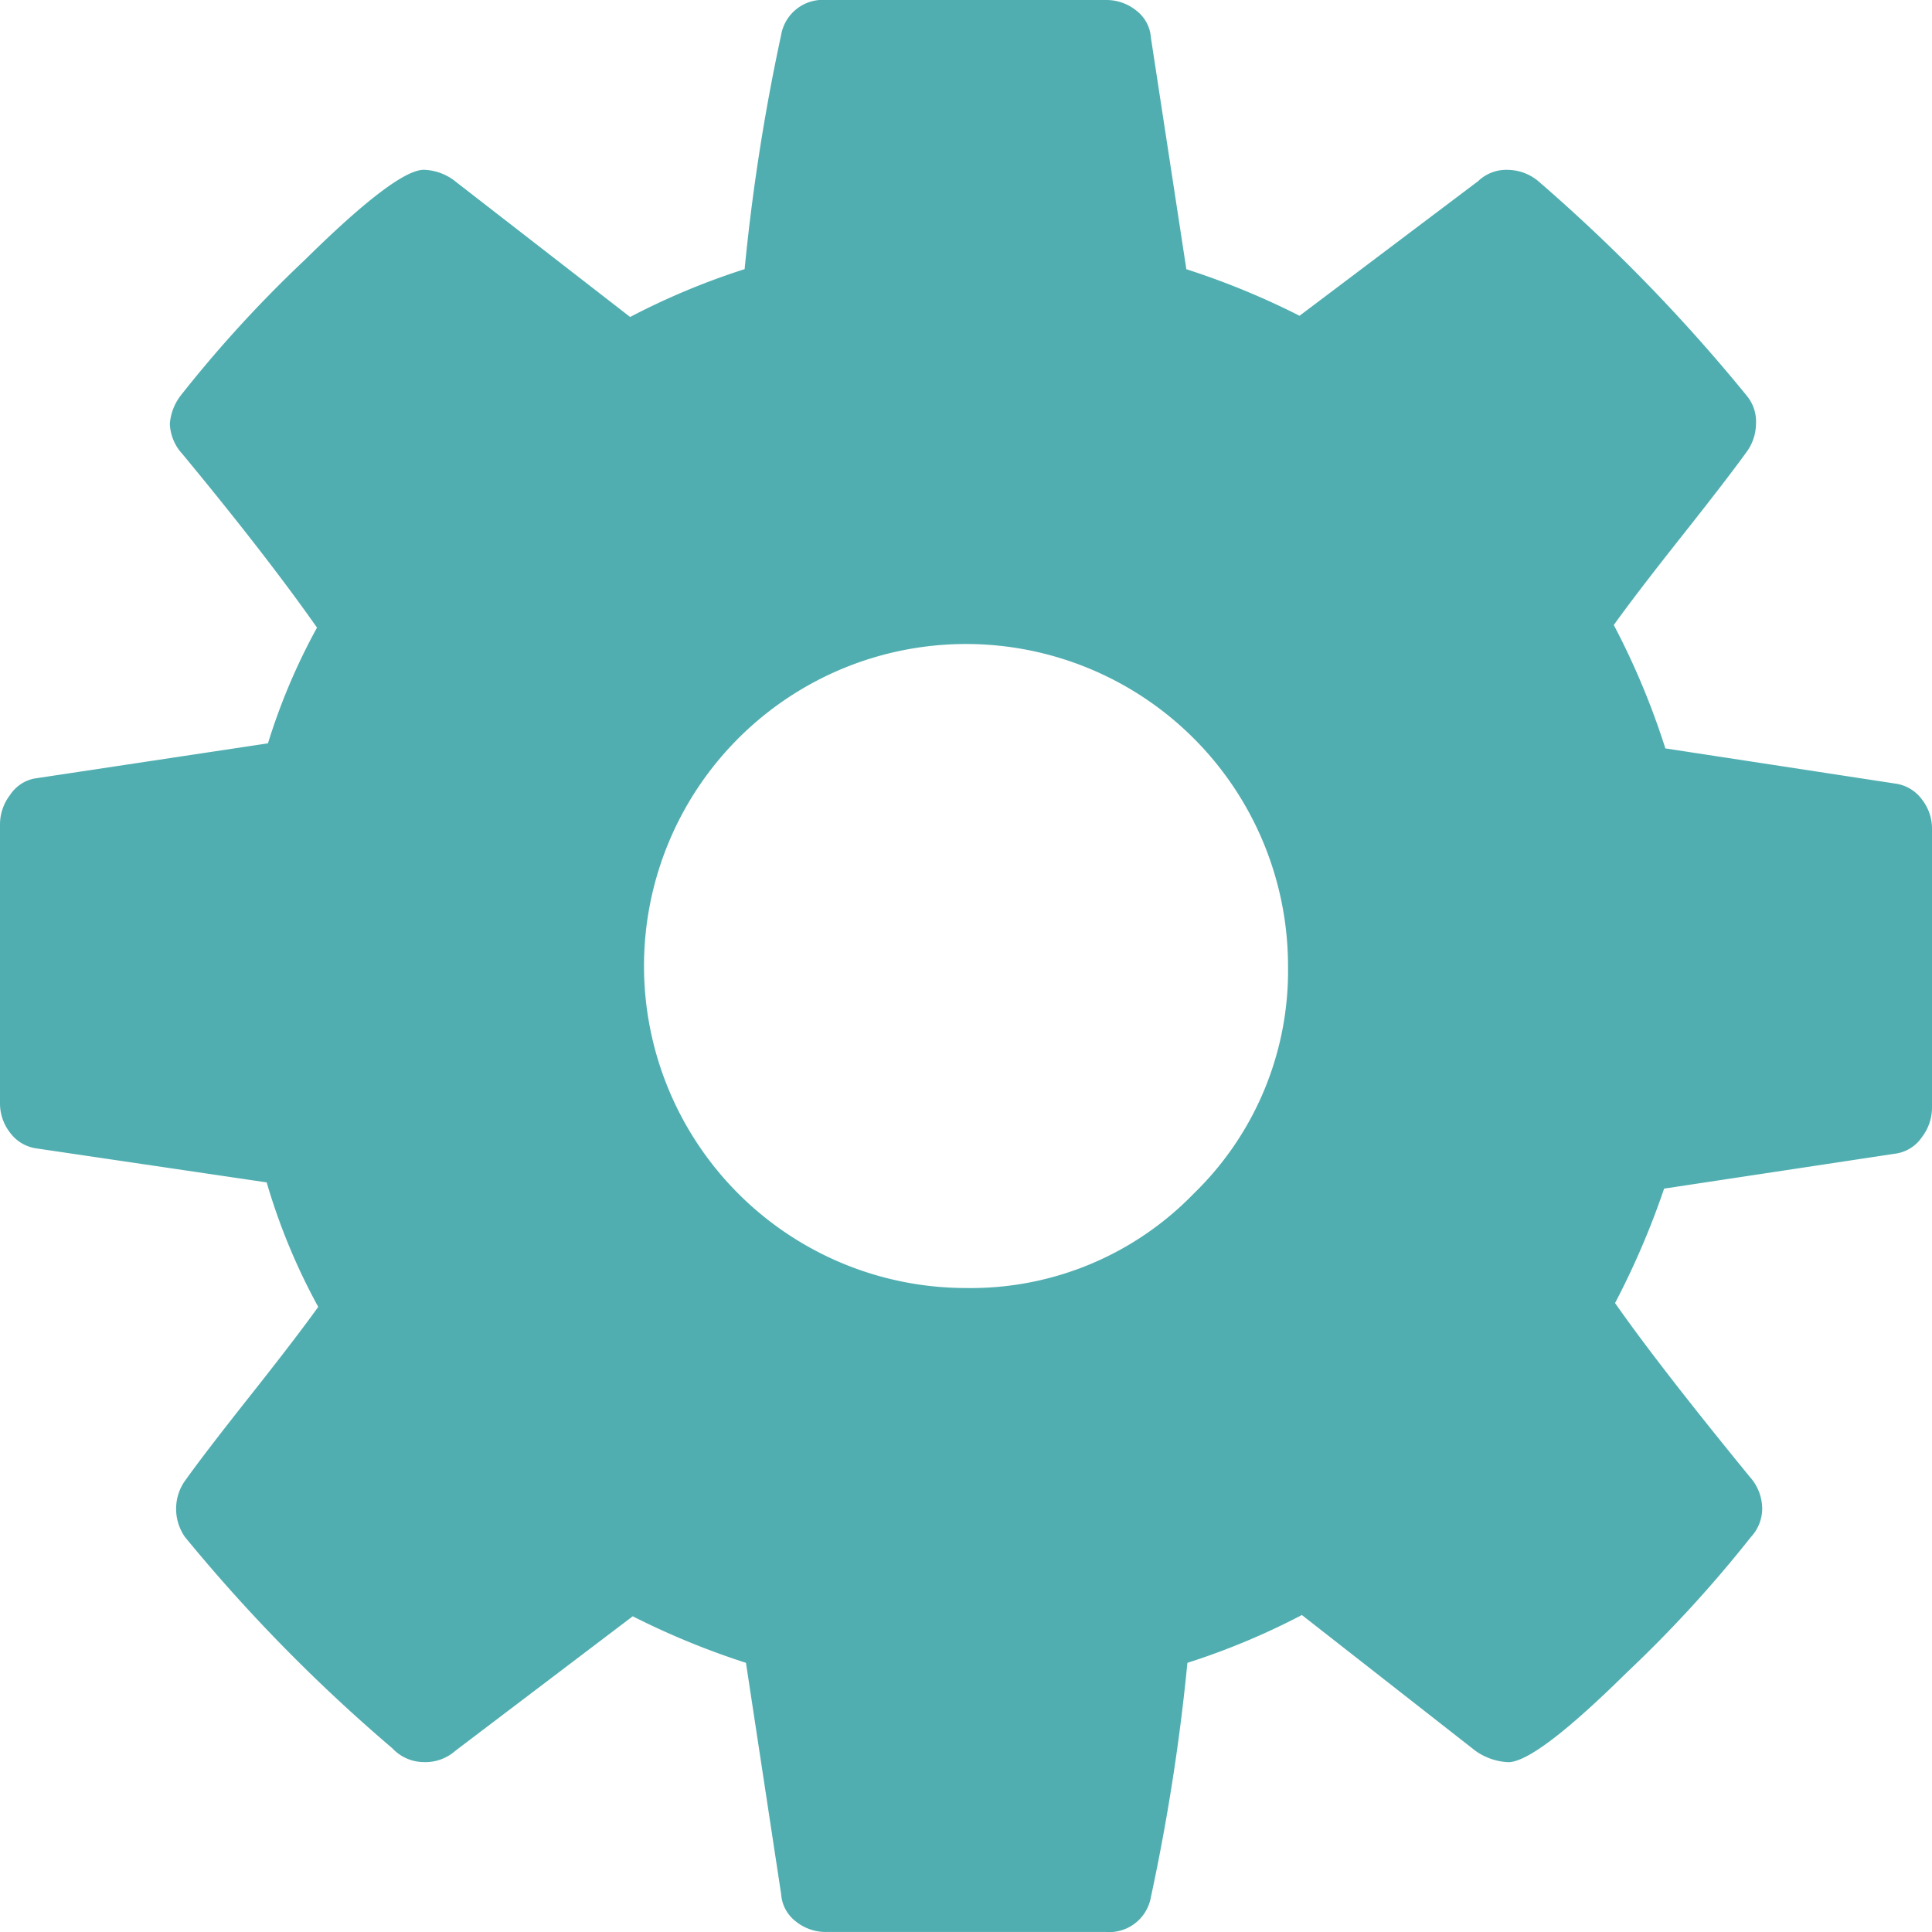 <svg xmlns:xlink="http://www.w3.org/1999/xlink" id="cog-wheel-silhouette" xmlns="http://www.w3.org/2000/svg" width="73.586" height="73.586" viewBox="0 0 73.586 73.586">
  <path id="Path_11149" data-name="Path 11149" d="M73.2,30.446a1.51,1.51,0,0,0-1.006-.6L63.43,28.505a28.867,28.867,0,0,0-1.964-4.7q.861-1.2,2.586-3.378T66.5,17.247a1.845,1.845,0,0,0,.382-1.1,1.542,1.542,0,0,0-.335-1.054,65.462,65.462,0,0,0-7.9-8.144,1.848,1.848,0,0,0-1.2-.479,1.555,1.555,0,0,0-1.15.431l-6.8,5.126a29.612,29.612,0,0,0-4.311-1.773L43.836,1.437a1.42,1.42,0,0,0-.551-1.03A1.808,1.808,0,0,0,42.111,0H31.475a1.612,1.612,0,0,0-1.725,1.341,78.228,78.228,0,0,0-1.389,8.91A27.413,27.413,0,0,0,24,12.073L17.39,6.946a2.039,2.039,0,0,0-1.245-.479q-1.054,0-4.527,3.425A47.738,47.738,0,0,0,6.9,15.043a2.018,2.018,0,0,0-.431,1.1,1.8,1.8,0,0,0,.479,1.15q3.209,3.881,5.126,6.612a23.625,23.625,0,0,0-1.868,4.407L1.294,29.655a1.445,1.445,0,0,0-.91.623A1.842,1.842,0,0,0,0,31.379V42.015a1.809,1.809,0,0,0,.383,1.126,1.509,1.509,0,0,0,1.006.6l8.768,1.294a23.662,23.662,0,0,0,1.964,4.742q-.862,1.2-2.587,3.378T7.091,56.339a1.849,1.849,0,0,0-.383,1.1,1.873,1.873,0,0,0,.335,1.1,63.126,63.126,0,0,0,7.9,8.049,1.651,1.651,0,0,0,1.2.527,1.724,1.724,0,0,0,1.2-.43L24.1,61.561a29.718,29.718,0,0,0,4.312,1.773l1.341,8.814a1.425,1.425,0,0,0,.551,1.03,1.806,1.806,0,0,0,1.174.407H42.112a1.613,1.613,0,0,0,1.726-1.341,78.5,78.5,0,0,0,1.388-8.91,27.359,27.359,0,0,0,4.36-1.821L56.2,66.688a2.339,2.339,0,0,0,1.245.43q1.054,0,4.5-3.4a48.364,48.364,0,0,0,4.743-5.175,1.6,1.6,0,0,0,.431-1.1,1.843,1.843,0,0,0-.479-1.2q-3.448-4.217-5.126-6.612a30.713,30.713,0,0,0,1.869-4.359l8.863-1.34a1.46,1.46,0,0,0,.958-.624,1.849,1.849,0,0,0,.382-1.1V31.571A1.8,1.8,0,0,0,73.2,30.446ZM45.465,45.464a11.813,11.813,0,0,1-8.671,3.594A12.268,12.268,0,0,1,24.529,36.793,12.267,12.267,0,0,1,36.794,24.529,12.267,12.267,0,0,1,49.058,36.793,11.814,11.814,0,0,1,45.465,45.464Z" fill="#51AEB0"></path>
</svg>